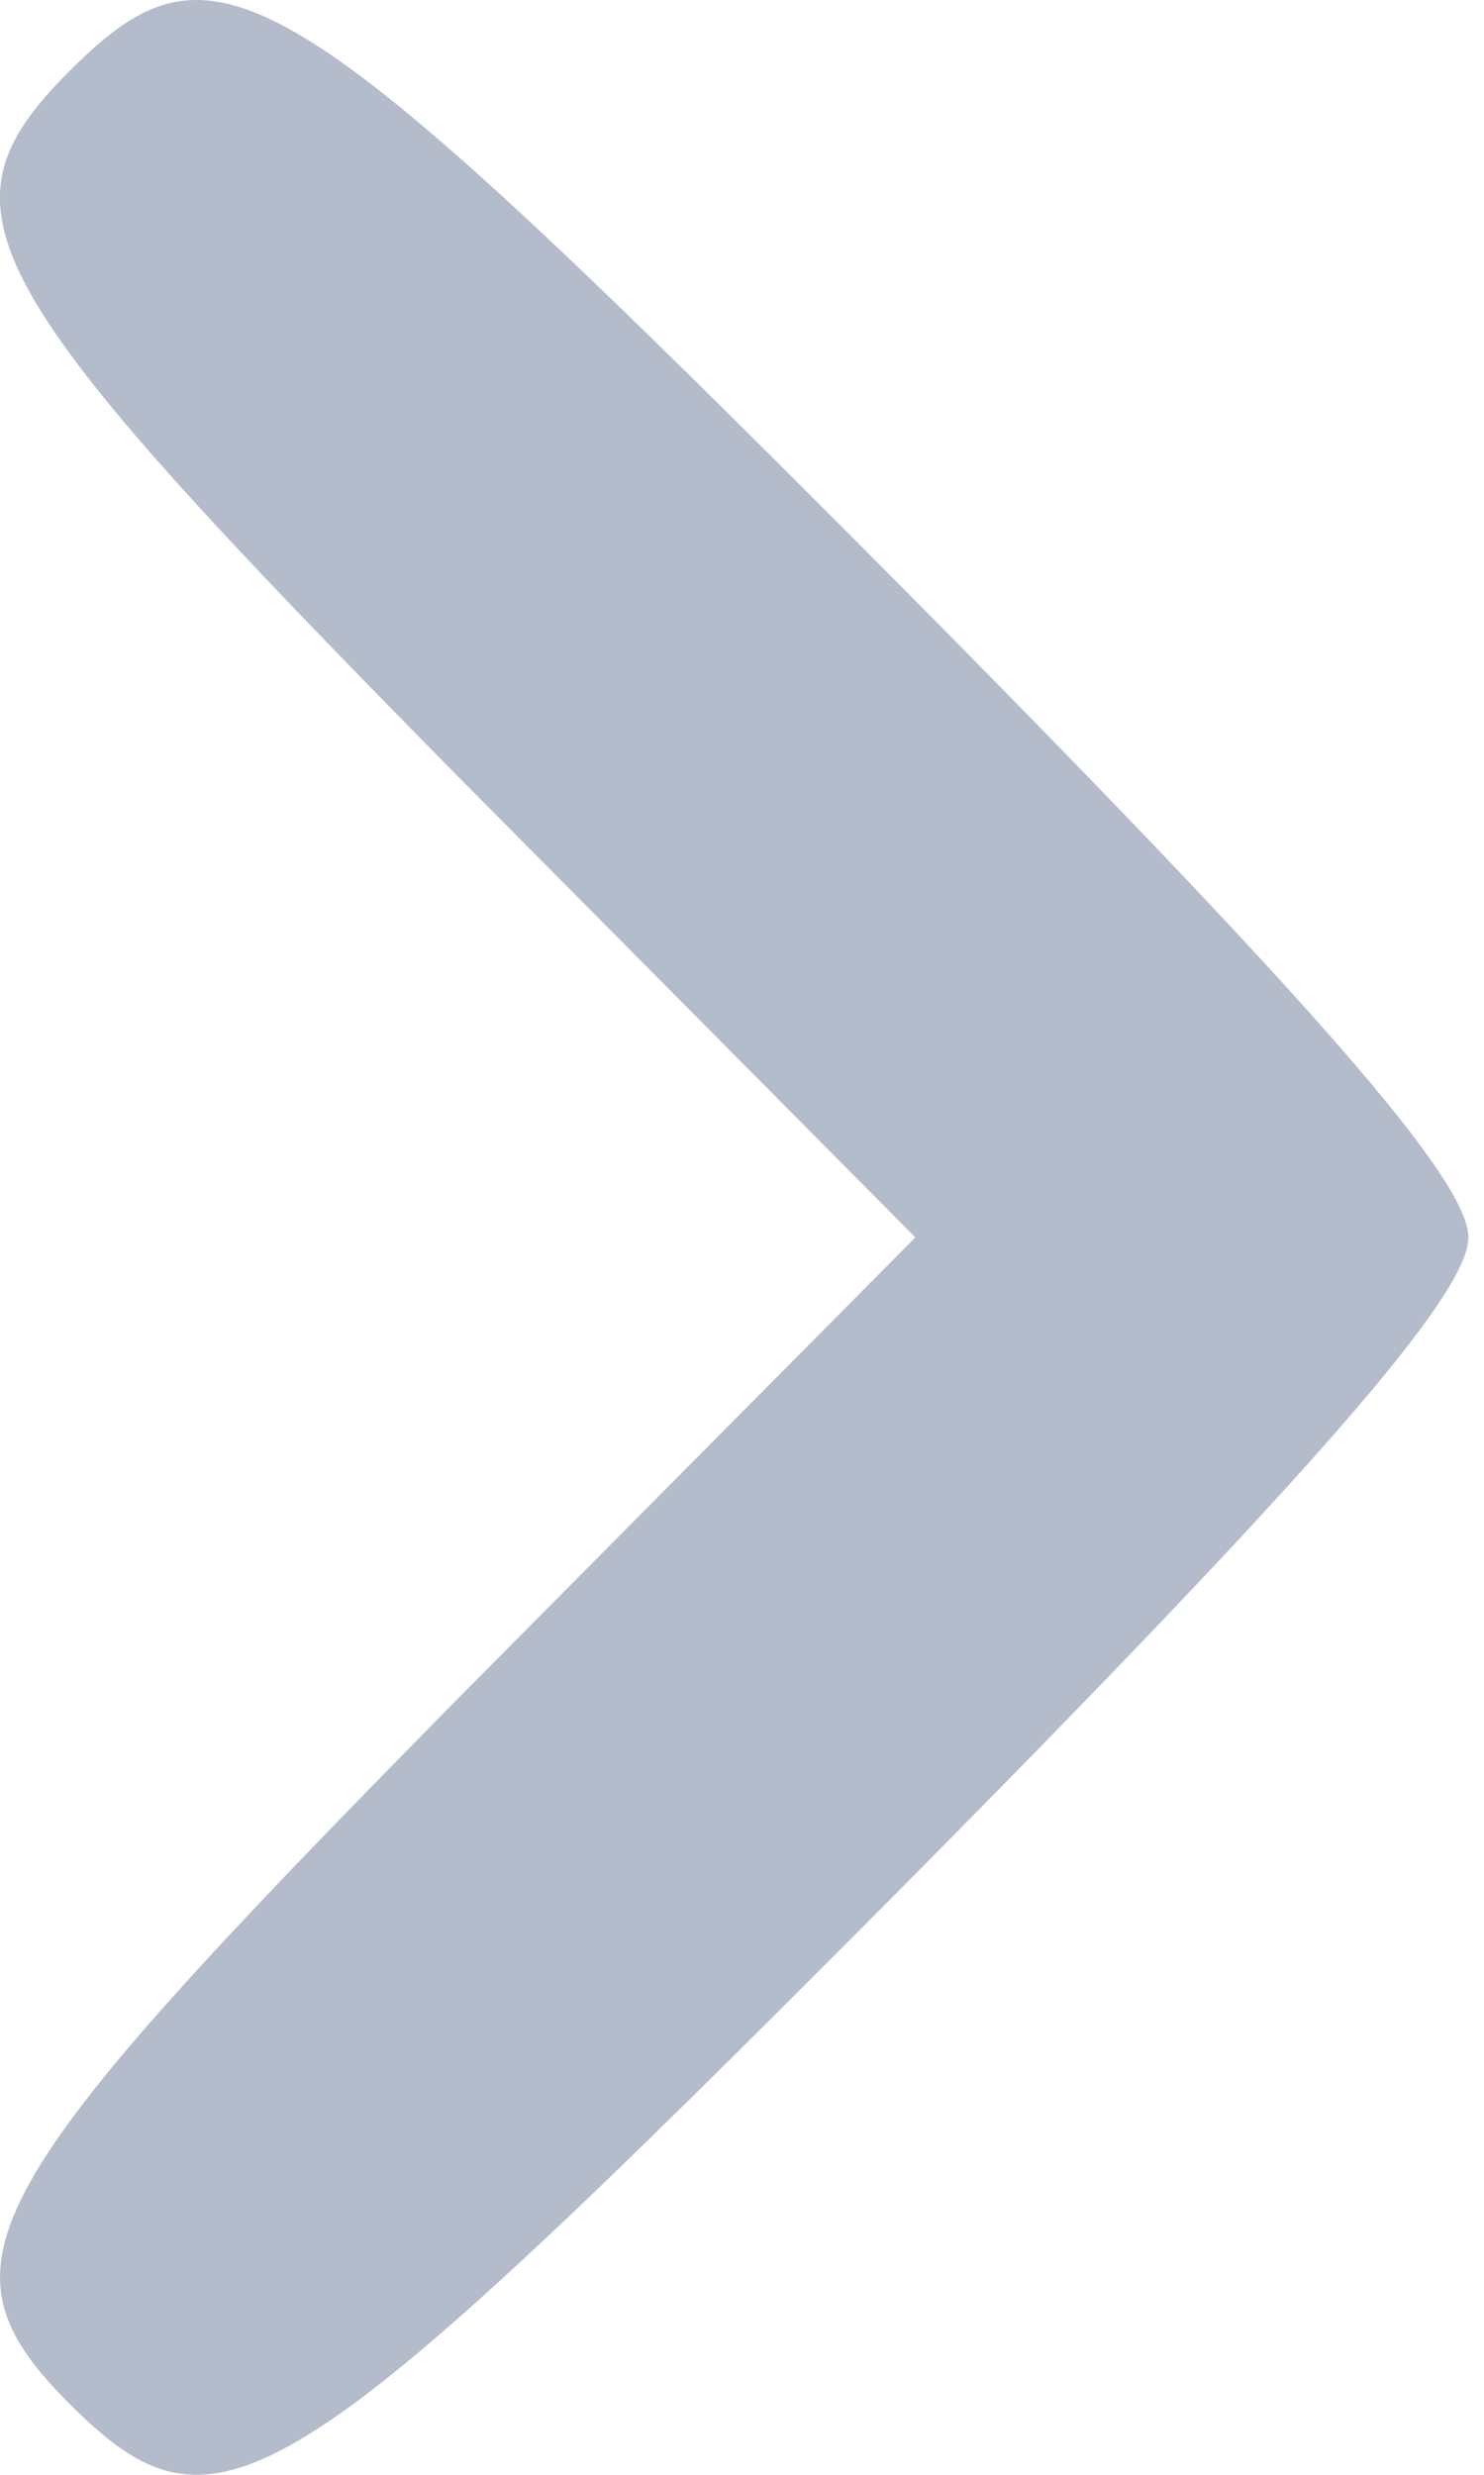 <?xml version="1.0" encoding="UTF-8" standalone="no"?>
<!-- Generator: Adobe Illustrator 19.0.1, SVG Export Plug-In . SVG Version: 6.00 Build 0)  -->

<svg
   version="1.1"
   id="Layer_1"
   x="0px"
   y="0px"
   width="6"
   height="10"
   viewBox="0 0 6 10"
   xml:space="preserve"
   xmlns="http://www.w3.org/2000/svg"
   xmlns:svg="http://www.w3.org/2000/svg">
	<defs
   id="defs9" />
	
<path
   d="m 0.281,0.287 c -0.566,0.566 -0.39,0.862 1.575,2.855 L 3.701,5 1.857,6.858 C -0.109,8.851 -0.284,9.147 0.281,9.713 0.874,10.305 1.143,10.144 3.621,7.653 5.317,5.943 5.937,5.229 5.937,5 c 0,-0.229 -0.619,-0.943 -2.316,-2.653 C 1.143,-0.144 0.874,-0.305 0.281,0.287 Z"
   id="path3"
   style="stroke-width:0.013;fill:#b4bbca;fill-opacity:1" /></svg>
